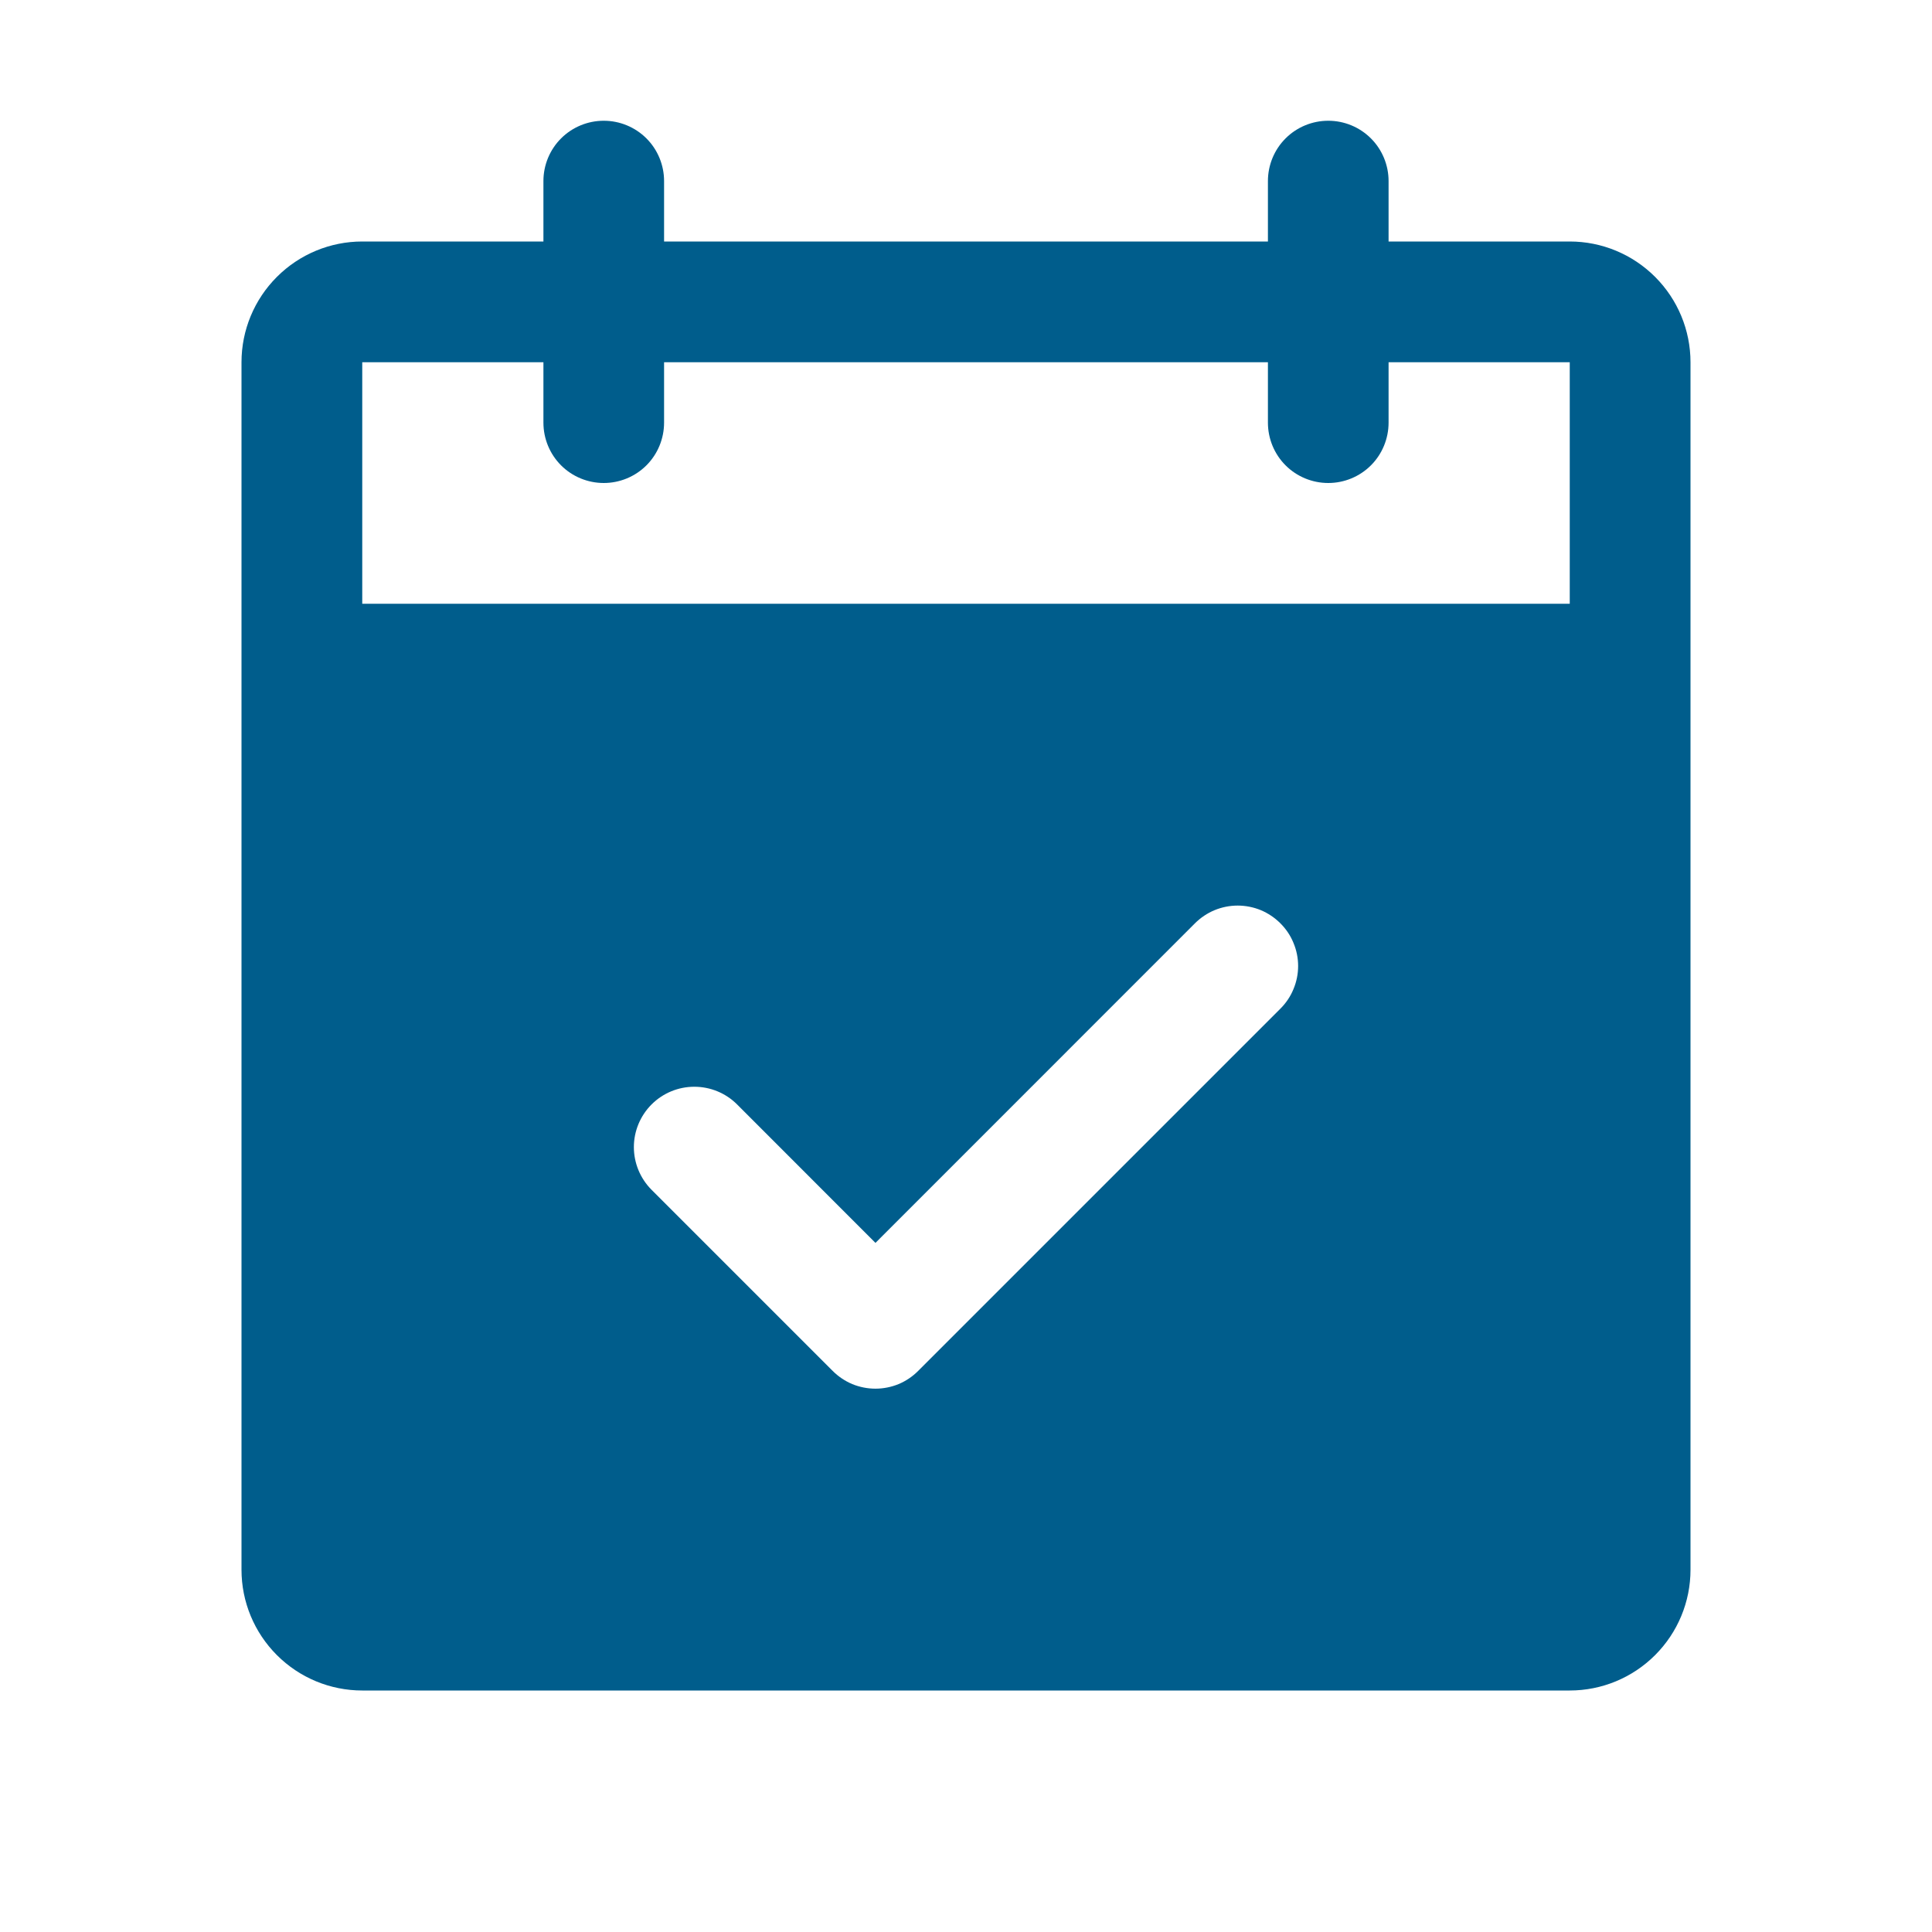 <svg xmlns="http://www.w3.org/2000/svg" fill="none" viewBox="0 0 22 22" height="22" width="22">
<g clip-path="url(#clip0_1187_635863)">
<path fill="#005D8C" d="M17.875 2.75H15.812V2.062C15.812 1.88 15.74 1.705 15.611 1.576C15.482 1.447 15.307 1.375 15.125 1.375C14.943 1.375 14.768 1.447 14.639 1.576C14.51 1.705 14.438 1.88 14.438 2.062V2.75H7.562V2.062C7.562 1.88 7.49 1.705 7.361 1.576C7.232 1.447 7.057 1.375 6.875 1.375C6.693 1.375 6.518 1.447 6.389 1.576C6.26 1.705 6.188 1.88 6.188 2.062V2.75H4.125C3.76 2.75 3.411 2.895 3.153 3.153C2.895 3.411 2.75 3.76 2.75 4.125V17.875C2.75 18.24 2.895 18.589 3.153 18.847C3.411 19.105 3.76 19.25 4.125 19.25H17.875C18.24 19.25 18.589 19.105 18.847 18.847C19.105 18.589 19.25 18.24 19.25 17.875V4.125C19.25 3.76 19.105 3.411 18.847 3.153C18.589 2.895 18.24 2.75 17.875 2.75ZM14.58 11.486L10.455 15.611C10.391 15.675 10.316 15.726 10.232 15.761C10.149 15.795 10.059 15.813 9.969 15.813C9.878 15.813 9.789 15.795 9.705 15.761C9.622 15.726 9.546 15.675 9.482 15.611L7.42 13.549C7.291 13.42 7.218 13.245 7.218 13.062C7.218 12.88 7.291 12.705 7.42 12.576C7.549 12.447 7.724 12.375 7.906 12.375C8.089 12.375 8.264 12.447 8.393 12.576L9.969 14.153L13.607 10.514C13.671 10.45 13.747 10.399 13.831 10.364C13.914 10.33 14.003 10.312 14.094 10.312C14.184 10.312 14.274 10.33 14.357 10.364C14.44 10.399 14.516 10.45 14.58 10.514C14.644 10.578 14.695 10.653 14.729 10.737C14.764 10.82 14.782 10.91 14.782 11C14.782 11.09 14.764 11.18 14.729 11.263C14.695 11.347 14.644 11.422 14.58 11.486ZM4.125 6.875V4.125H6.188V4.812C6.188 4.995 6.26 5.17 6.389 5.299C6.518 5.428 6.693 5.5 6.875 5.5C7.057 5.5 7.232 5.428 7.361 5.299C7.49 5.17 7.562 4.995 7.562 4.812V4.125H14.438V4.812C14.438 4.995 14.51 5.17 14.639 5.299C14.768 5.428 14.943 5.5 15.125 5.5C15.307 5.5 15.482 5.428 15.611 5.299C15.74 5.17 15.812 4.995 15.812 4.812V4.125H17.875V6.875H4.125Z"></path>
</g>
<defs>
<clipPath id="clip0_1187_635863">
<rect fill="white" height="22" width="22"></rect>
</clipPath>
</defs>
</svg>
